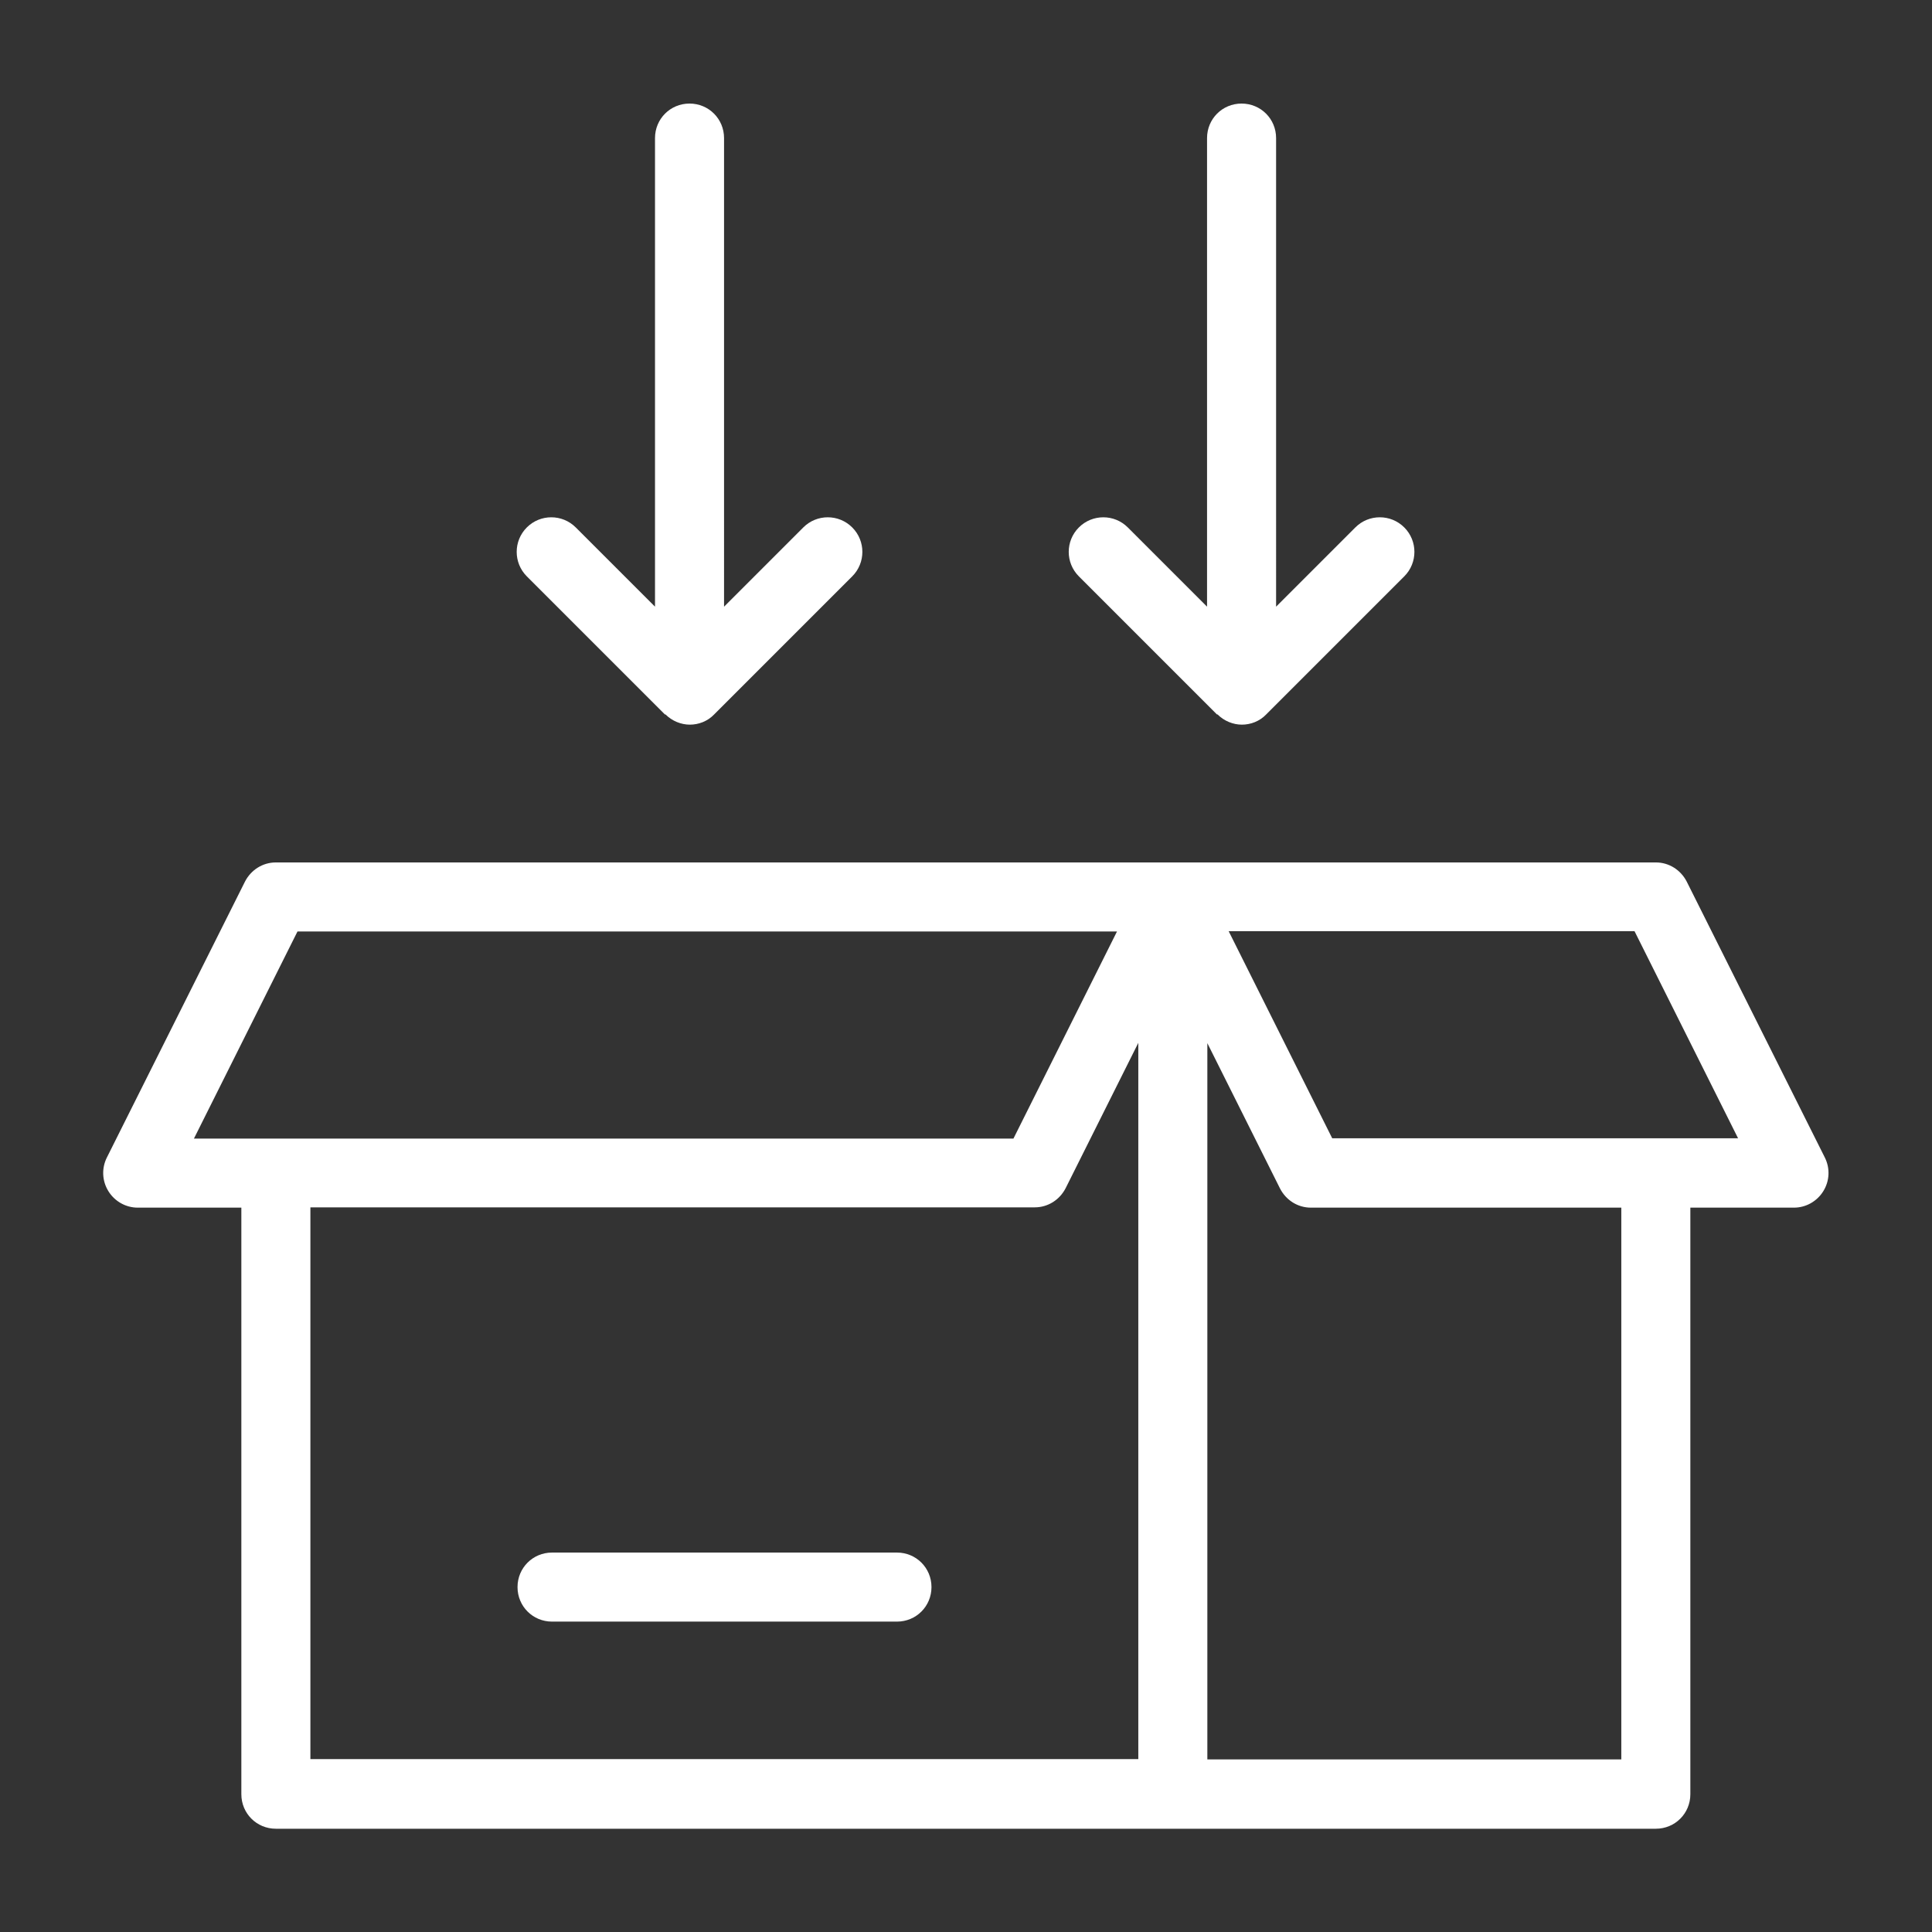 <?xml version="1.0" encoding="UTF-8"?>
<svg id="Layer_2" data-name="Layer 2" xmlns="http://www.w3.org/2000/svg" viewBox="0 0 64.36 64.36">
  <rect x="0" y="0" width="64.36" height="64.36" fill="#333333" stroke="none"/>
  <defs>
    <style>
      .cls-1 {
        fill: #fff;
      }
    </style>
  </defs>
  <path class="cls-1" d="M60.79,38.56l-4.6-9.19c-.2-.39-.59-.64-1.03-.64H9.19c-.44,0-.83.25-1.03.64l-4.6,9.19c-.18.36-.16.78.05,1.12.21.34.58.55.98.55h3.45v19.54c0,.64.51,1.15,1.15,1.15h45.97c.64,0,1.15-.51,1.15-1.15v-19.54h3.45c.4,0,.77-.21.98-.55.21-.34.23-.76.05-1.12ZM9.9,31.03h27.31l-3.45,6.9H6.46l3.45-6.9ZM10.34,40.22h24.13c.44,0,.83-.25,1.03-.64l2.42-4.84v23.86H10.34v-18.39ZM54.01,58.61h-13.79v-23.86l2.42,4.84c.2.39.59.64,1.03.64h10.34v18.39ZM44.38,37.92l-3.45-6.9h13.52l3.45,6.9h-13.52Z"/>
  <path class="cls-1" d="M29.88,51.72h-11.49c-.64,0-1.15.51-1.15,1.15s.51,1.15,1.15,1.15h11.49c.64,0,1.15-.51,1.15-1.15s-.51-1.15-1.15-1.15Z"/>
  <path class="cls-1" d="M22.17,23.8c.22.22.52.34.81.34s.59-.11.81-.34l4.6-4.6c.45-.45.45-1.18,0-1.63s-1.18-.45-1.63,0l-2.64,2.64V4.6c0-.64-.51-1.15-1.15-1.15s-1.15.51-1.15,1.15v15.61l-2.64-2.64c-.45-.45-1.18-.45-1.63,0s-.45,1.18,0,1.63l4.6,4.6Z"/>
  <path class="cls-1" d="M40.56,23.8c.22.22.52.34.81.34s.59-.11.81-.34l4.6-4.6c.45-.45.45-1.18,0-1.63-.45-.45-1.18-.45-1.63,0l-2.64,2.64V4.6c0-.64-.51-1.15-1.15-1.15s-1.15.51-1.15,1.15v15.61l-2.64-2.64c-.45-.45-1.18-.45-1.63,0s-.45,1.18,0,1.63l4.6,4.6Z"/>
</svg>